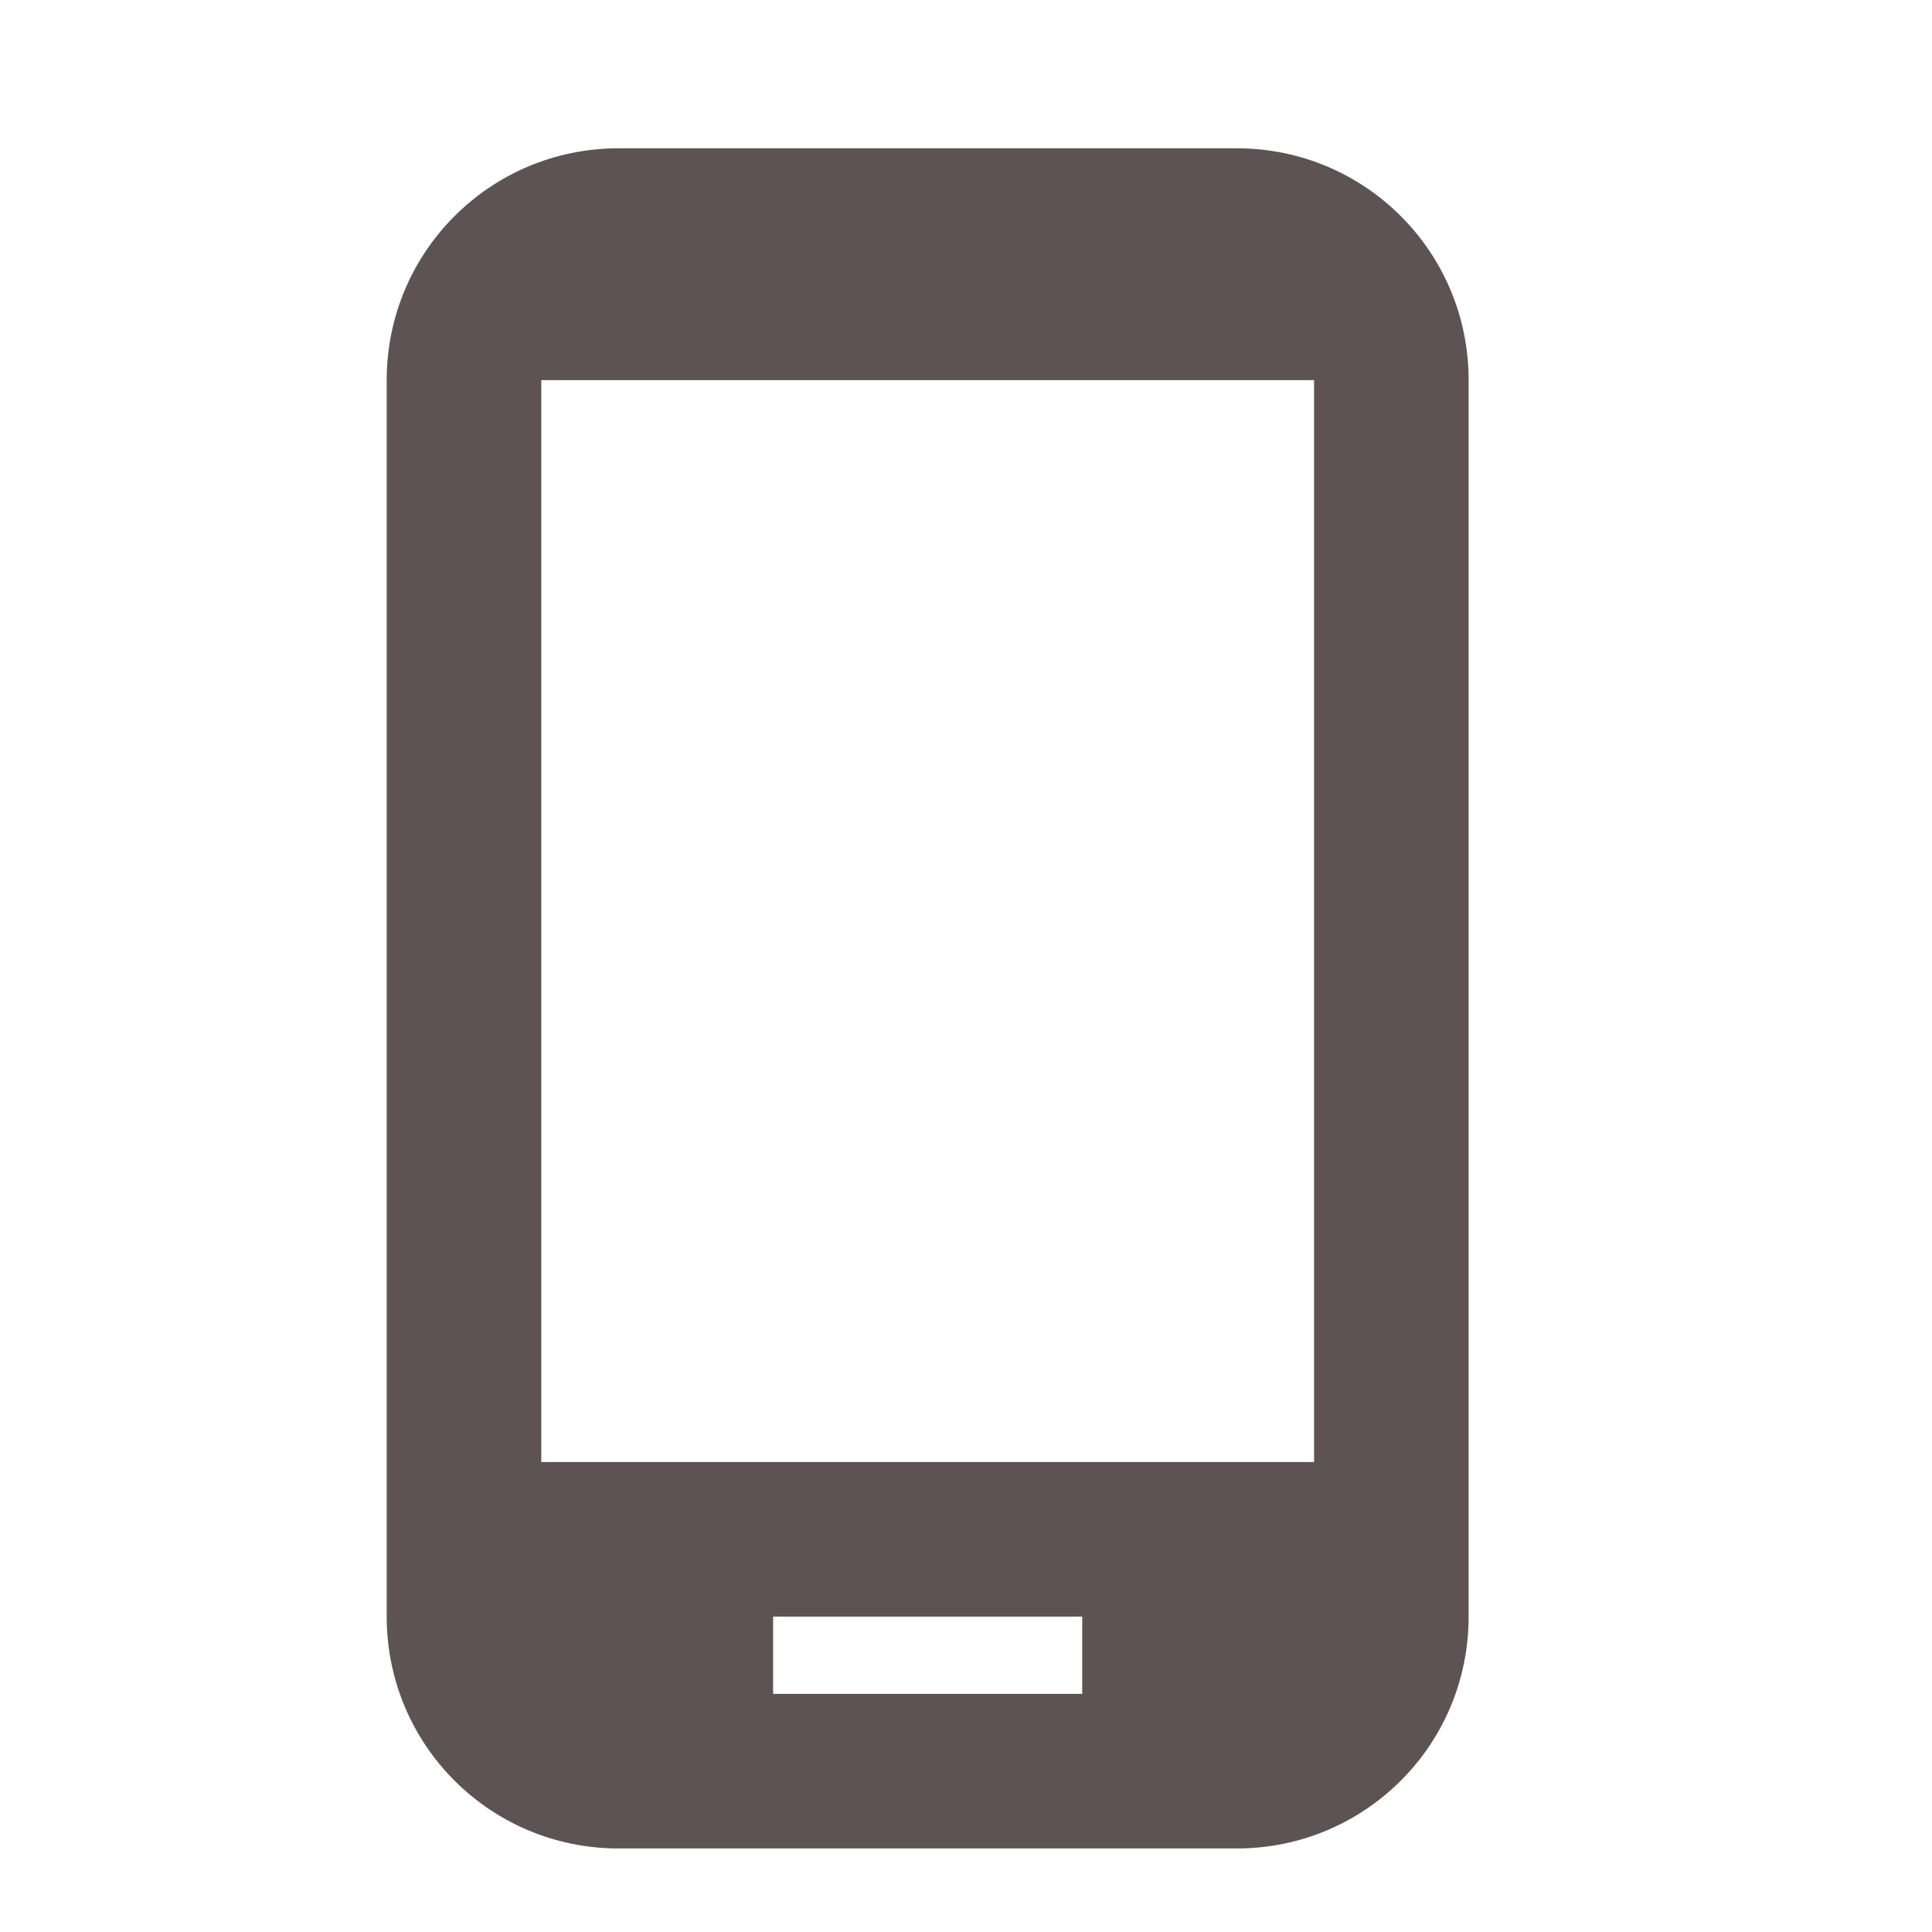 <svg width="25" height="25" viewBox="0 0 25 25" fill="none" xmlns="http://www.w3.org/2000/svg">
<g opacity="0.747">
<path fill-rule="evenodd" clip-rule="evenodd" d="M16.004 1.919H8.004C6.344 1.919 5.004 3.259 5.004 4.919V20.919C5.004 22.579 6.344 23.919 8.004 23.919H16.004C17.664 23.919 19.004 22.579 19.004 20.919V4.919C19.004 3.259 17.664 1.919 16.004 1.919ZM17.004 18.919H7.004V4.919H17.004V18.919ZM10.004 21.919H14.004V20.919H10.004V21.919Z" fill="#281919"/>
</g>
</svg>
